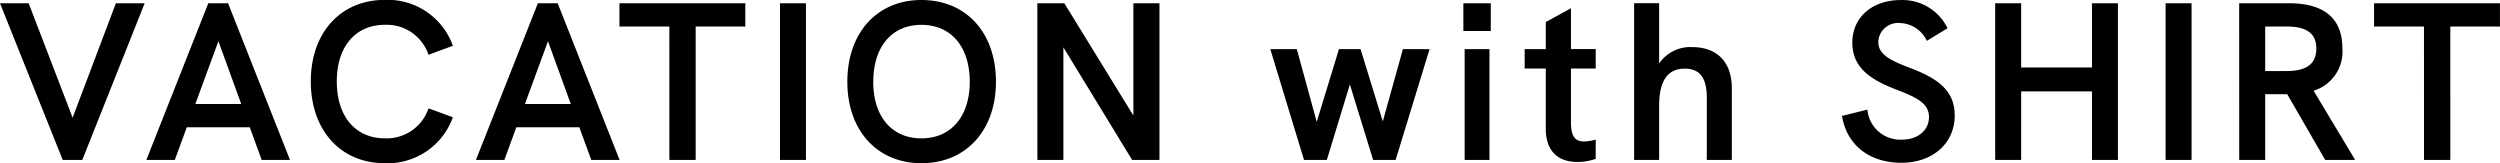 <svg xmlns="http://www.w3.org/2000/svg" width="266.892" height="17.424" viewBox="0 0 266.892 17.424">
  <path id="パス_1036" data-name="パス 1036" d="M-130.728,0h2.088l6.66-16.728h-3.072l-4.62,12.216-4.692-12.216h-3.06Zm8.928,0h3.036l1.284-3.492h6.72L-109.488,0h3.024l-6.612-16.728h-2.112Zm5.232-5.976,2.46-6.7,2.436,6.7ZM-96.336.348a7.4,7.4,0,0,0,7.26-4.908l-2.6-.948a4.711,4.711,0,0,1-4.656,3.2c-3.132,0-5.136-2.316-5.136-6.072,0-3.732,2-6.048,5.136-6.048a4.711,4.711,0,0,1,4.656,3.2l2.6-.96a7.386,7.386,0,0,0-7.26-4.9c-4.716,0-7.908,3.492-7.908,8.7C-104.244-3.144-101.04.348-96.336.348ZM-86.616,0h3.036L-82.3-3.492h6.72L-74.3,0h3.024l-6.612-16.728H-80Zm5.232-5.976,2.46-6.7,2.436,6.7ZM-65.964,0h2.808V-14.244h5.3v-2.484h-13.44v2.484h5.328Zm11.808,0h2.772V-16.728h-2.772Zm15.1.348c4.728,0,7.956-3.468,7.956-8.7,0-5.256-3.192-8.724-7.956-8.724-4.7,0-7.908,3.468-7.908,8.724C-46.968-3.144-43.776.348-39.06.348Zm-5.136-8.7c0-3.768,2-6.072,5.136-6.072,3.168,0,5.16,2.34,5.16,6.072,0,3.708-1.992,6.048-5.16,6.048C-42.192-2.3-44.2-4.608-44.2-8.352ZM-26.676,0H-23.9V-12.024L-16.56,0h2.916V-16.728h-2.784V-4.74L-23.8-16.728h-2.88ZM1.788,0H4.224l2.46-8.064L9.168,0h2.4l3.624-11.832H12.348L10.2-4.116,7.824-11.832H5.52L3.144-4.068,1.02-11.832H-1.812ZM18.936,0h2.652V-11.832H18.936ZM18.8-13.764h2.928v-2.964H18.8ZM30.96.216A5.613,5.613,0,0,0,32.928-.12V-2.172a5.212,5.212,0,0,1-1.248.2c-1.068,0-1.392-.72-1.392-2.088v-5.7h2.64v-2.076h-2.64v-4.356L27.6-14.724v2.892H25.344v2.076H27.6v6.432C27.6-.744,29.124.216,30.96.216ZM37.032,0H39.7V-5.748c0-2.772.948-4,2.736-4,1.584,0,2.352.96,2.352,3.072V0H47.46V-7.656c0-2.82-1.6-4.392-4.236-4.392A4.022,4.022,0,0,0,39.7-10.3v-6.432H37.032ZM65.568.3c3.372,0,5.688-2.112,5.688-5.04,0-2.628-1.728-3.936-4.752-5.076-2.364-.888-3.408-1.536-3.408-2.8a2.109,2.109,0,0,1,2.316-2,3.277,3.277,0,0,1,2.868,1.9l2.208-1.344a5.339,5.339,0,0,0-4.98-3.012c-3.12,0-5.184,1.9-5.184,4.524C60.324-10,62-8.664,65.052-7.5c2.2.84,3.456,1.476,3.456,2.928s-1.248,2.4-2.844,2.4a3.523,3.523,0,0,1-3.732-3.2L59.22-4.7C59.712-1.668,62.064.3,65.568.3ZM75.576,0h2.772V-7.32h7.56V0H88.68V-16.728H85.908v6.852h-7.56v-6.852H75.576ZM93.768,0H96.54V-16.728H93.768Zm7.86,0H104.4V-7.02h2.352L110.808,0h3.2l-4.44-7.392a4.36,4.36,0,0,0,3.072-4.536c0-2.952-1.692-4.8-5.664-4.8h-5.352ZM104.4-9.492v-4.752h2.292c1.752,0,3.168.48,3.168,2.352s-1.38,2.4-3.168,2.4ZM121.356,0h2.808V-14.244h5.3v-2.484h-13.44v2.484h5.328Z" transform="translate(137.424 17.076)"/>
</svg>
